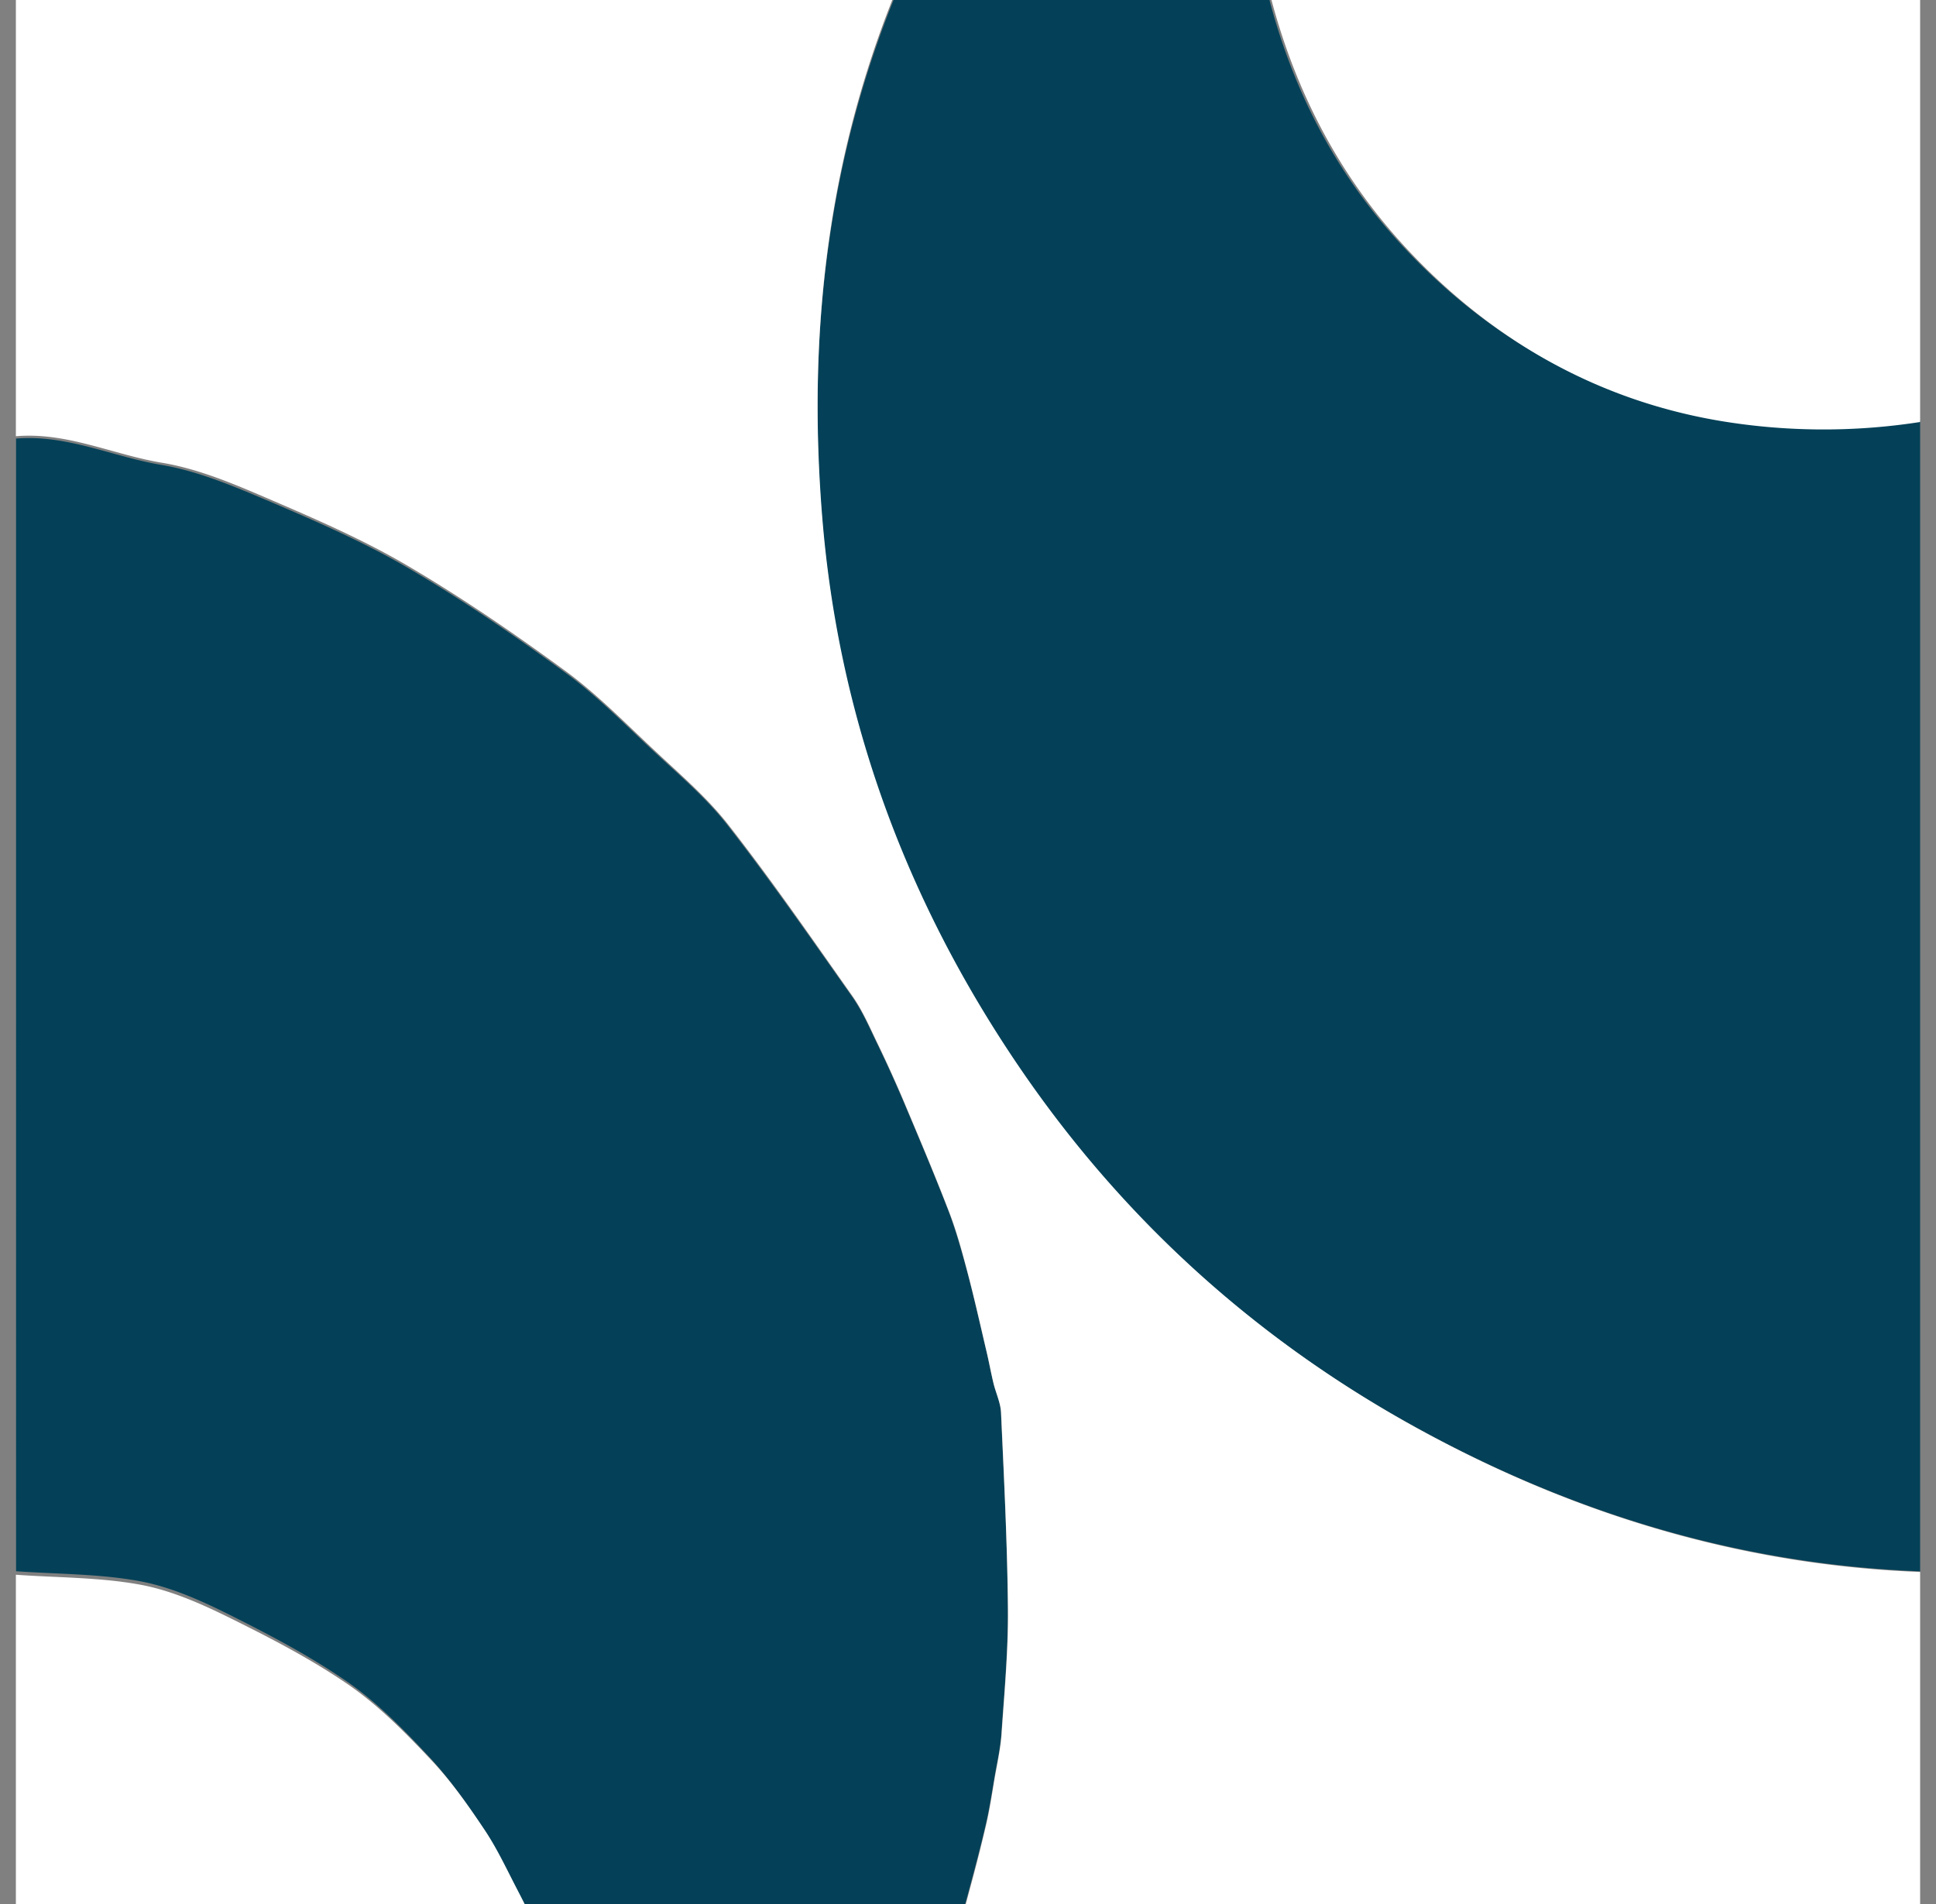 <svg width="61" height="60" fill="none" xmlns="http://www.w3.org/2000/svg"><rect width="100%" height="100%" fill="#808080" stroke="none"/><g clip-path="url(#clip0_3037_1598)"><path d="M.505-127.726v-28.803c.123-.019.252-.015.36-.059.663-.295 1.31-.64 1.987-.901.765-.296 1.556-.532 2.337-.783.36-.118.736-.192 1.096-.311.786-.27 1.552-.605 2.352-.822 1.127-.31 2.307-.32 3.444-.729.924-.33 1.996-.266 3.008-.34.652-.049 1.315 0 1.967-.064.904-.093 1.803-.354 2.707-.369 1.75-.03 3.488-.069 5.237.364 1.384.34 2.87.237 4.308.36.37.034.771.123 1.092.3.549.306 1.067.182 1.62.069-1.12-.817-2.238-1.605-3.408-2.305-1.072-.64-2.17-1.256-3.315-1.738-.9-.38-1.893-.542-2.841-.798-.08-.02-.153-.045-.232-.064-.83-.222-1.646-.518-2.49-.646a19.27 19.27 0 00-3.054-.211c-1.635.014-3.27.128-4.9.206-.1 0-.198.05-.297.074-.746.212-1.487.429-2.233.636-.672.187-1.344.369-2.016.556-.301.084-.623.143-.9.286-.676.35-1.328.739-1.99 1.113-.608.35-1.23.68-1.818 1.064-.692.448-1.35.946-2.021 1.423v-13.293c1.013.094 2.026.182 3.038.281.445.044.89.093 1.334.157.638.094 1.275.193 1.907.306.969.177 1.932.364 2.896.551.291.06.582.124.869.197.232.06.455.143.682.217.232.079.454.187.691.246.198.05.42 0 .608.069.983.365 1.952.769 2.935 1.123.81.296 1.665.483 2.45.833a77.191 77.191 0 014.264 2.083 43.446 43.446 0 013.325 1.911c.998.64 1.937 1.364 2.88 2.083.717.552 1.398 1.143 2.085 1.734.647.552 1.314 1.093 1.897 1.704.376.394.707.35 1.078.192-.05-.477-.149-.901-.124-1.315.044-.743.237-1.487.237-2.226.015-2.359-.03-4.694-.672-7.028-.35-1.271-.711-2.537-1.136-3.783-.163-.473-.277-.97-.504-1.413-.35-.69-.751-1.355-1.176-2a42.527 42.527 0 00-1.744-2.522c-.499-.655-1.067-1.261-1.616-1.871-.479-.532-.909-1.138-1.472-1.557-1.457-1.088-2.875-2.241-4.535-3.029-.642-.305-1.255-.699-1.922-.945-.89-.33-1.813-.552-2.722-.818-.771-.226-1.527-.561-2.307-.65-1.438-.167-2.896-.227-4.348-.251-.751-.015-1.507.118-2.253.216-.919.114-1.853.183-2.747.414-.82.212-1.685.281-2.455.739-.406.227-.959.217-1.443.32v-4.186h62.25v316.691H.506V61.329h16.64c-.312-.636-.564-1.182-.835-1.714-.341-.67-.652-1.36-1.067-1.98-.524-.793-1.078-1.581-1.725-2.276-.795-.852-1.625-1.704-2.579-2.364-1.195-.827-2.5-1.507-3.804-2.157-.874-.434-1.803-.842-2.752-1.015-1.27-.231-2.584-.217-3.878-.31V13.82c1.6-.133 3.053.576 4.59.832 1.195.202 2.356.71 3.488 1.187 1.457.626 2.925 1.266 4.288 2.069 1.7.995 3.33 2.113 4.92 3.275.984.714 1.849 1.596 2.738 2.428.83.778 1.714 1.517 2.406 2.409 1.369 1.753 2.638 3.585 3.923 5.403.311.443.533.955.77 1.448.287.59.559 1.187.816 1.787.484 1.148.973 2.296 1.422 3.458.238.616.416 1.251.588 1.886.228.852.42 1.72.623 2.576.079.33.138.66.217.99.075.315.228.626.242.94.094 2.065.203 4.128.218 6.197.01 1.305-.114 2.61-.203 3.915-.03.463-.138.921-.217 1.38-.084.492-.158.99-.272 1.477-.158.69-.34 1.37-.524 2.054-.153.581-.32 1.162-.494 1.773h31.798V49.542c-6.156 0-11.867-1.625-17.174-4.53-5.266-2.882-9.6-6.861-12.924-11.91-3.34-5.073-5.33-10.619-5.835-16.657-.504-6.063.203-11.978 2.772-17.686H1.237c-.248 0-.49.03-.737.044v-63.757h17.015c-.435-.813-.88-1.522-1.195-2.28-.405-.97-.79-1.966-1.023-2.985a38.205 38.205 0 01-.726-4.35c-.242-2.245.182-4.456.538-6.663.099-.61.292-1.216.524-1.788.33-.808.785-1.566 1.107-2.379.597-1.502 1.516-2.802 2.539-4.019a29.881 29.881 0 012.895-2.965c.845-.763 1.799-1.418 2.747-2.058.539-.365 1.151-.636 1.749-.897 1.072-.468 2.169-.881 3.241-1.344a10.75 10.75 0 001.502-.764c.583-.374 1.16-.778 1.675-1.236.523-.468 1.037-.975 1.438-1.551a14.231 14.231 0 001.61-3.089c.41-1.073.464-2.162.588-3.245.07-.606-.094-1.251-.227-1.867-.158-.739-.272-1.527-.613-2.182-.509-.975-1.16-1.881-1.828-2.763-1.235-1.64-2.989-2.66-4.891-3.172-1.304-.354-2.727-.724-4.16-.354-.662.172-1.408.103-2.03.354-1.982.783-3.889.286-5.776-.251-.79-.222-1.522-.685-2.258-1.079-1.077-.571-1.937-1.408-2.702-2.334-.865-1.049-1.586-2.182-1.902-3.527-.247-1.034-.539-2.068-.657-3.122-.114-.985.059-1.084 1.052-1.084 2.485 0 4.97-.019 7.455.01.603.005.884-.148.835-.783a9.846 9.846 0 01.01-1.478c.094-1.122.504-2.181.543-3.339.035-1.064.435-2.113.677-3.172.025-.098.01-.246.07-.29.671-.493.296-1.32.632-1.946.346-.63.45-1.384.711-2.068.312-.808.687-1.586 1.008-2.389.297-.744.504-1.532.85-2.251.613-1.261 1.235-2.527 1.976-3.713.959-1.542 2.065-2.995 3.053-4.522 1.082-1.674 2.396-3.137 3.795-4.546.103-.108.227-.33.182-.428-.074-.158-.266-.355-.424-.37-1.068-.108-2.145-.246-3.212-.231a66.76 66.76 0 00-4.881.266c-.998.088-2.065.138-2.954.532-.964.428-2.031.468-2.95 1.073-.874.577-1.942.843-2.88 1.33-.904.468-1.823.956-2.604 1.591-1.235 1.01-2.391 2.123-3.527 3.241a16.22 16.22 0 00-1.858 2.172c-.618.881-1.131 1.837-1.66 2.773a16.405 16.405 0 00-.86 1.753c-.192.453-.306.936-.464 1.404-.242.709-.583 1.404-.717 2.132-.187 1.03-.247 2.084-.33 3.133-.09 1.138-.178 2.28-.188 3.418-.005.768.113 1.542.197 2.31.084.758.168 1.522.321 2.266.129.62.302 1.241.564 1.812.212.458.074.542-.326.542-1.087 0-2.18 0-3.266-.01H.505zm61.351.069H42.209c.405.773.85 1.468 1.146 2.221.341.847.484 1.773.835 2.615.529 1.286.707 2.606.712 3.98 0 .956.212 1.911.163 2.857-.07 1.31-.267 2.62-.47 3.92-.108.69-.286 1.384-.533 2.034-.316.833-.78 1.606-1.097 2.438-.598 1.576-1.586 2.901-2.609 4.201-.395.503-.874.936-1.343 1.38-.86.812-1.705 1.645-2.629 2.388-.766.616-1.61 1.148-2.465 1.65-.662.394-1.364.754-2.095.995-.919.305-1.097.754-.464 1.507.074.089.113.207.177.306.588.876 1.117 1.802 1.784 2.615.45.551 1.092.945 1.64 1.423.712.616 1.522 1.03 2.411 1.34.707.246 1.537.261 2.125.561 1.59.798 2.994-.211 4.48-.147.035 0 .075-.03.11-.05.775-.379 1.57-.719 2.321-1.137 1.053-.596 1.967-1.36 2.698-2.34.637-.852 1.126-1.763 1.571-2.738.39-.862.608-1.714.613-2.606.01-1.27.148-2.541-.193-3.827-.188-.704-.104-1.487-.48-2.167a.395.395 0 01-.024-.241c.163-1.192.336-2.389.504-3.581 0-.019.015-.039.025-.054.37-.783.667-1.605 1.126-2.329.553-.882 1.161-1.759 1.897-2.488.657-.65 1.492-1.142 2.303-1.61.746-.434 1.536-.847 2.361-1.084.978-.281 2.016-.359 3.053-.532v-11.5h-.005zm.035-62.836h-.652c-4.333 0-8.67.02-13.004-.015-.657-.005-.785.325-.874.803-.035.177 0 .369-.02.552-.168 1.521-.336 3.043-.514 4.565-.01.094-.103.173-.128.266a431.33 431.33 0 00-1.166 4.768c-.08.33-.109.68-.232.995-.36.911-.766 1.807-1.137 2.718-.479 1.168-.894 2.369-1.432 3.512-.514 1.084-1.156 2.113-1.744 3.162-.47.842-.89 1.719-1.423 2.522a50.593 50.593 0 01-2.54 3.502c-.948 1.182-2 2.275-2.979 3.437-.148.173-.128.488-.183.739.213.045.43.128.643.128.548-.01 1.175-.246 1.625-.054 1.053.458 2.12.35 3.192.365a9.53 9.53 0 001.403-.079 30.613 30.613 0 002.213-.375c.914-.192 1.808-.462 2.727-.625.618-.108 1.171-.315 1.74-.566.76-.335 1.61-.473 2.346-.848a30.552 30.552 0 003.231-1.93 25.265 25.265 0 002.762-2.148 22.052 22.052 0 002.302-2.447 32.327 32.327 0 002.115-2.98c.454-.709.825-1.483 1.16-2.256.253-.586.55-1.221.554-1.837.045-5.044.025-10.092.025-15.135v-.729l-.01-.01zM50.113-65.003h11.753v-18.234c-6.165 3.236-12.47 3.714-18.863 1.01-6.333-2.68-10.365-7.491-12.539-14.047-.252.03-.607-.014-.874.124-.667.34-1.295.753-1.927 1.152-.998.62-1.828 1.428-2.515 2.379a13.178 13.178 0 00-1.6 2.975c-.356.91-.524 1.827-.593 2.748-.104 1.433-.045 2.867.672 4.191.346.64.518 1.384.904 1.995.74 1.177 1.66 2.211 2.85 2.965 1.023.645 2.046 1.315 3.29 1.478.663.088 1.315.27 1.977.285 1.013.025 2.03 0 3.038-.103.984-.099 1.952-.463 2.925-.443 1.24.024 2.51.197 3.7.537a9.128 9.128 0 012.861 1.413c.979.724 1.843 1.635 2.644 2.566.726.842 1.195 1.867 1.496 2.945.154.542.238 1.099.346 1.65.148.769.297 1.542.46 2.404l-.005.01zm11.743-79.917c-.316-.044-.637-.01-.87-.133-1.056-.576-2.267-.305-3.359-.65-.34-.108-.696-.192-1.042-.291-.203-.059-.405-.133-.613-.182-.346-.089-.696-.143-1.042-.241-.544-.153-1.077-.335-1.616-.493-.667-.192-1.334-.374-2-.561-.287-.079-.584-.138-.855-.261-.79-.36-1.562-.759-2.352-1.123-1.072-.498-2.174-.936-3.226-1.468a37.285 37.285 0 01-3.108-1.773c-1.29-.818-2.54-1.689-3.79-2.571-.582-.414-1.13-.887-1.674-1.35-.79-.669-1.635-1.295-2.322-2.058-.43-.483-.672-.463-1.033-.074.025.3.084.586.065.867-.065.867-.238 1.733-.223 2.595.03 1.606.158 3.212.247 4.817.035.635-.143 1.315.415 1.837.06.054.035.197.06.296.261 1.083.46 2.187.81 3.241.311.926.75 1.817 1.22 2.684 1.112 2.063 2.44 3.994 4.046 5.708a19.983 19.983 0 004.012 3.325c.726.453 1.403.999 2.179 1.334 1.087.468 2.095 1.128 3.29 1.345.425.079.835.251 1.255.379.316.094.633.202.959.271.237.049.494.01.736.049.795.128 1.586.36 2.381.404 2.49.143 4.98.202 7.446-.522v-15.396l.005-.005zM39.724-1.182c.697 3.418 2.14 6.422 4.456 8.92 2.727 2.944 6.131 4.86 10.104 5.49 2.5.4 5.064.326 7.559-.236v-14.18h-22.12v.006zM52.38 110.566c-.3-.483-.503-.882-.775-1.226-1.349-1.709-2.994-3.054-5.03-3.857-.75-.295-1.58-.404-2.376-.586-.336-.079-.682-.192-1.018-.177-1.22.044-2.47.015-3.656.256-.914.187-1.759.719-2.618 1.133a9.794 9.794 0 00-3.869 3.305c-.647.93-1.146 1.92-1.566 2.989-.43 1.098-.657 2.182-.657 3.335 0 .595-.02 1.191.01 1.782.054 1.109.257 2.202.865 3.143 1.175 1.832 2.84 2.856 5.064 2.955.726.029 1.319-.281 1.976-.458.76-.207 1.363-.636 1.897-1.143.637-.611 1.047-1.369 1.408-2.201.519-1.187.41-2.32.222-3.507-.113-.7-.385-1.453-.227-2.093.232-.926.465-1.862 1.047-2.724a5.752 5.752 0 012.644-2.157c.469-.197 1.032-.158 1.512-.335.983-.355 1.907.01 2.786.271.785.231 1.472.788 2.371 1.295h-.01zm4.26 1.153l.093.073c.163-.152.311-.33.5-.448 1.694-1.098 2.914-2.6 3.789-4.408.484-1 .87-2.014.864-3.147-.005-1.31.03-2.625-.015-3.935-.02-.601-.089-1.232-.306-1.783-.316-.803-.702-1.606-1.21-2.3-.687-.941-1.423-1.897-2.318-2.63-1.166-.956-2.44-1.813-3.992-2.099-1.072-.197-2.129-.59-3.201-.615-1.122-.025-2.258.231-3.37.468-1.017.216-1.911.807-2.544 1.586a6.906 6.906 0 00-1.373 2.802c-.346 1.473-.02 2.778.681 3.93 1.107 1.813 2.797 2.798 5.015 2.754 1.176-.025 2.372-.197 3.523.246.355.138.766.113 1.126.231.776.261 1.705.074 2.342.759.212.226.39.482.608.709.854.891 1.195 2.01 1.319 3.177.06.561-.143 1.152-.193 1.733-.084 1.005-.578 1.803-1.215 2.537-.08.089-.084.241-.124.36zM21.343 80.005l.213-.133c-.183-.251-.361-.512-.554-.758-.864-1.104-1.862-2.01-3.157-2.63-1.334-.64-2.663-1.114-4.18-1.153-1.289-.035-2.529.133-3.685.581-1.813.704-3.39 1.803-4.526 3.433-.281.399-.563.813-.75 1.256-.327.768-.633 1.537-.85 2.36-.677 2.575-.465 4.93 1.383 6.934.82.891 1.961 1.35 3.192 1.453 1.14.093 2.104-.424 3.003-1.025 1.636-1.093 2.273-3.295 1.764-5.196-.212-.793-.183-1.743.035-2.541.262-.946.775-1.832 1.586-2.517.84-.704 1.768-1.143 2.84-1.251 1.389-.143 2.6.34 3.686 1.182v.005zm3.206 5.127l-.192.177c.089.158.163.326.272.468.825 1.074 1.773 2.02 2.954 2.695.563.32 1.117.778 1.724.871 1.379.212 2.787.261 4.19.325 1.245.06 2.381-.364 3.478-.92a9.696 9.696 0 003.32-2.754c.311-.404.697-.803.85-1.266.291-.862.85-1.62.88-2.59.019-.636.266-1.261.34-1.897.114-.945-.203-1.832-.395-2.748a3.958 3.958 0 00-1.127-2.054c-1.418-1.364-3.102-2.014-5.083-1.285-1.21.443-2.219 1.152-2.728 2.384-.276.665-.464 1.369-.667 2.068-.04.138.025.32.075.473.523 1.556.602 3.142-.208 4.59-.958 1.714-2.53 2.71-4.506 2.714-.874 0-1.754-.497-2.618-.803-.213-.073-.38-.29-.563-.438l.005-.01zM43.602-58.019c-.247 1.403-.504 2.66-.672 3.925-.153 1.118-.192 2.256-.316 3.379-.03.27-.188.532-.282.798a6.03 6.03 0 00-.158.507c-.227.808-.43 1.625-.677 2.428-.153.498-.37.975-.548 1.468-.296.827-.533 1.68-.88 2.482-.296.69-.706 1.335-1.071 1.995-.702 1.26-1.32 2.58-2.145 3.763-.894 1.285-1.976 2.433-2.974 3.644-.207.252-.395.513-.682.882.91.192 1.68.428 2.47.507.855.084 1.725.02 2.585.015.182 0 .415.02.528-.084.504-.433 1.097-.379 1.69-.399.222-.005.454-.014.662-.088.578-.197 1.146-.424 1.72-.636.76-.28 1.585-.448 2.267-.852 1.186-.7 2.297-1.527 3.419-2.334 1.586-1.143 2.742-2.675 3.794-4.295.232-.36.494-.714.662-1.103.35-.818.677-1.65.964-2.488.217-.64.41-1.3.528-1.965.134-.758.173-1.532.242-2.3.01-.128-.02-.256-.05-.537-.27.345-.468.562-.632.803-.553.823-1.067 1.675-1.65 2.473-.484.664-1.047 1.27-1.576 1.906-.494.596-.938 1.24-1.492 1.778-1.022.985-2.07 1.95-3.171 2.846-1.216.985-2.466 1.941-3.765 2.808-1.048.694-2.189 1.256-3.3 1.847-.628.335-1.29.606-1.937.901-.49.222-.964.478-1.468.645-.484.158-.998.222-1.496.33.943-.714 1.916-1.28 2.875-1.876.706-.439 1.457-.842 2.07-1.394a19.268 19.268 0 002.228-2.389c.717-.906 1.354-1.881 1.967-2.861.4-.64.815-1.31 1.002-2.025.277-1.059.835-2.024.86-3.172.025-1.127.287-2.25.366-3.378.04-.581-.08-1.177-.149-1.763a82.102 82.102 0 00-.306-2.473c-.02-.128-.153-.236-.202-.364-.094-.242-.164-.493-.257-.734-.336-.852-.677-1.7-1.043-2.625v.005zM32.085-32.374c-5.514-1.024-10.47.064-14.812 3.36-4.343 3.29-6.7 7.722-6.744 13.283.198-.212.321-.468.485-.705.592-.867 1.165-1.753 1.808-2.585 1.003-1.286 1.99-2.591 3.102-3.778 1.833-1.96 3.943-3.61 6.156-5.132.786-.537 1.586-1.06 2.421-1.507.924-.498 1.897-.912 2.856-1.34a80.62 80.62 0 013.157-1.325c.113-.044.311.113.538.207-.563.28-1.022.463-1.437.72-1.512.945-3.093 1.816-4.323 3.141-.984 1.054-2.016 2.103-2.782 3.31-.919 1.453-1.714 2.995-2.134 4.713-.292 1.202-.692 2.365-.667 3.62.02 1.168.01 2.34.015 3.507 0 .183-.01.38.044.552.385 1.26.746 2.527 1.2 3.763.178.483.144 1.187.885 1.344.158-4.698.993-9.195 2.772-13.539 1.768-4.32 4.214-8.171 7.45-11.604l.01-.005zM25.929 80.71c.035.04.064.08.099.123.192-.123.41-.216.578-.364 1.348-1.167 2.371-2.566 2.95-4.255.226-.665.444-1.36.513-2.054.203-2.098-.143-4.123-1.25-5.935-.499-.813-1.146-1.547-1.803-2.241-.92-.97-2.08-1.552-3.325-2.069-.914-.379-1.843-.463-2.762-.58-.785-.1-1.615.216-2.416.171-.756-.044-1.403.286-1.912.63-1.403.951-2.317 2.326-2.272 4.094.02.808.138 1.63.647 2.379.899 1.33 1.98 2.236 3.656 2.314 1.072.05 2.144.114 3.211.242.934.113 1.863.32 2.787.512.177.04.34.207.489.34a4.79 4.79 0 011.512 2.586c.143.67.177 1.413.054 2.083-.129.7-.5 1.355-.766 2.03l.01-.006zm-5.988 3.748a2.36 2.36 0 01-.099-.137c-.44.34-.963.615-1.31 1.034-.878 1.064-1.802 2.123-2.148 3.516-.203.818-.519 1.636-.563 2.463-.05.98.074 1.98.232 2.955.262 1.61 1.027 3.01 2.104 4.226 1.137 1.285 2.47 2.28 4.165 2.763 1.171.33 2.317.768 3.558.67a6.66 6.66 0 001.487-.271c.755-.241 1.531-.335 2.233-.877 1.22-.95 1.818-2.162 1.956-3.615.094-.97-.158-1.916-.716-2.743-.81-1.202-1.833-2.04-3.384-2.118-1.384-.069-2.747.187-4.136.069-.716-.06-1.29-.345-1.818-.704-.968-.65-1.675-1.483-2.09-2.665-.395-1.133-.548-2.113.04-3.182.232-.423.336-.916.499-1.374l-.01-.01zm13.922-244.65c.52-.631.989-1.148 1.389-1.714.395-.557.721-1.167 1.072-1.758.306-.522.662-1.025.89-1.576.488-1.173.908-2.37 1.353-3.561.217-.587.464-1.163.617-1.764.149-.581.228-1.182.272-1.783.109-1.467.272-2.94.232-4.403-.04-1.472-.385-2.935-.44-4.408-.039-1.059-.518-1.955-.77-2.925-.119-.458-.326-.892-.494-1.33-.272-.7-.494-1.428-.825-2.098-.331-.665-.756-1.281-1.176-1.897-.262-.384-.568-.999-.9-1.029-1.294-.118-2.603-.049-3.981-.049.187.31.36.512.434.744.287.886.445 1.827.835 2.659.376.803.613 1.601.692 2.468.01.108.109.207.148.315.114.335.237.67.312 1.015.192.842.355 1.689.538 2.531.054.251.163.493.203.744.108.67.202 1.344.281 2.024.153 1.35.42 2.704.415 4.054-.005 2.9-.148 5.797-.242 8.697a.893.893 0 01-.069.296 5.53 5.53 0 00-.395 2.315c.01.241-.074.527-.213.729-.34.502-.291 1.024-.188 1.704h.01zm1.082 32.231c-.202-.71-.35-1.325-.553-1.921-.252-.744-.578-1.463-.81-2.212-.173-.551-.109-1.221-.4-1.684-.494-.783-.37-1.665-.638-2.473-.138-.413-.212-.847-.32-1.265-.045-.173-.12-.34-.144-.513a46.544 46.544 0 01-.262-2.034c-.168-1.62-.44-3.241-.45-4.866-.014-2.448.159-4.896.257-7.348 0-.118.06-.237.075-.36.128-.921.237-1.842.38-2.763.05-.31.109-.65.272-.906.326-.517.207-1.029.153-1.635-.5.61-.949 1.133-1.369 1.684-.281.374-.538.773-.77 1.177a40.055 40.055 0 00-1.112 2.02c-.321.63-.647 1.265-.87 1.935-.316.941-.355 2.029-.854 2.847-.5.818-.43 1.689-.583 2.497-.287 1.492-.312 3.049-.272 4.576.034 1.408.41 2.812.415 4.221 0 .994.509 1.802.667 2.733.148.882.726 1.684 1.062 2.546.49 1.256 1.176 2.394 1.952 3.482.079.114.237.247.355.247 1.25.019 2.5.01 3.834.01l-.015.005zm-.45-30.576c-.044.098-.083.202-.128.3 1.2.813 2.392 1.655 3.617 2.433.583.37 1.225.655 1.862.926.924.389 1.804.887 2.807 1.089.543.108 1.067.325 1.595.492.242.074.48.163.722.217.47.103.938.192 1.413.281.296.059.593.162.889.167 2.154.015 4.308.059 6.462-.015.934-.029 1.858-.305 2.782-.472.04-.005.074-.035.113-.05.998-.374 2.001-.739 3-1.118a37.988 37.988 0 002.015-.832c.114-.054.227-.261.227-.394.015-1.473.01-2.941.01-4.507l-2.124.675c-.608.197-1.2.429-1.818.581-1.107.271-2.214.581-3.34.709-.983.109-1.942.242-2.91.473-1.151.276-2.386.301-3.587.286-3.004-.039-6.008-.158-9.011-.246a.644.644 0 01-.346-.099c-.539-.354-1.137-.35-1.754-.369-.41-.01-.81-.178-1.22-.261-.425-.094-.85-.173-1.275-.261v-.005zM29.23-60.073c-.03.049-.06.103-.089.153.534.994 1.112 1.965 1.581 2.99.435.94.746 1.935 1.122 2.9.143.374.336.734.44 1.118.207.758.281 1.566.568 2.29.316.798.316 1.65.587 2.468.396 1.177.351 2.517.376 3.792.07 3.103.104 6.211-.306 9.3-.03.21-.154.403-.228.61-.103.3-.197.6-.296.901.06.015.119.035.183.05.158-.227.316-.454.47-.685.523-.773 1.106-1.517 1.545-2.335.376-.694.495-1.532.895-2.211.444-.754.637-1.527.692-2.37.014-.186.143-.369.207-.556.089-.256.232-.517.237-.778.025-1.64.015-3.28.015-4.92 0-.645.099-1.305-.395-1.852-.07-.079-.074-.232-.074-.35-.02-1.108-.524-2.073-.984-3.029-.296-.62-.499-1.29-.968-1.852-.603-.719-.978-1.64-1.61-2.33-.786-.856-1.725-1.57-2.619-2.324-.425-.355-.9-.655-1.354-.98h.005zm30.903 24.38c-.069-.07-.133-.143-.202-.212l-1.764.886c-.707.355-1.393.749-2.12 1.04-.805.32-1.65.532-2.47.802-1.16.385-2.297.848-3.478 1.153-.85.217-1.754.222-2.628.34-.396.054-.79.152-1.181.241-.292.064-.583.192-.875.197a799.6 799.6 0 01-7.697 0c-.222 0-.445-.05-.662-.098-1.077-.232-2.154-.473-3.409-.744.168.217.222.33.311.389.806.522 1.606 1.044 2.431 1.537.642.389 1.275.886 1.976 1.059 1.048.256 1.977.852 3.113.871 1.186.025 2.366.35 3.552.39 1.18.039 2.366-.109 3.547-.178a.741.741 0 00.297-.059c.657-.34 1.418-.399 2.11-.596 1.348-.384 2.554-1.024 3.715-1.7 1.111-.644 2.08-1.57 3.004-2.481.884-.872 1.625-1.887 2.43-2.842v.005zM35.934-5.118c-4.57-8.323-5.633-17.105-3.899-26.443-.44.61-.815 1.064-1.116 1.561-.608 1.015-1.354 2-1.7 3.108-.31.99-.928 1.92-.864 3.024.005.118-.025.246-.05.365-.128.586-.326 1.172-.375 1.763a23.742 23.742 0 00.445 6.737c.014.08.01.178.059.232.652.734.622 1.744 1.082 2.586.677 1.256 1.398 2.467 2.268 3.575 1.032 1.31 2.312 2.38 3.72 3.29.128.084.281.133.425.197l.005.005zM7.254-43.46v.118c.133.02.267.044.4.054 1.754.167 3.508.32 5.262.502.578.06 1.146.163 1.719.266.173.03.326.148.499.212.232.089.464.177.701.236.717.183 1.448.32 2.15.537.578.178 1.126.453 1.7.665.824.306 1.669.547 2.474.892.697.3 1.35.694 2.011 1.064.43.236.855.492 1.27.758 1.393.896 2.796 1.783 4.17 2.709.607.409 1.146.92 1.724 1.37.089.068.242.043.37.058 0-.093.045-.212 0-.28-.597-1.054-1.146-2.148-1.828-3.148-1.091-1.605-2.327-3.103-3.977-4.196-.276-.182-.479-.483-.765-.655-.53-.315-1.102-.562-1.646-.857-.652-.36-1.255-.96-1.936-1.064-1.186-.177-2.204-1-3.459-.822-.084.01-.183-.08-.276-.109-.38-.108-.756-.256-1.147-.295-.528-.05-1.067-.035-1.6-.01-.776.034-1.547.079-2.318.157-.271.03-.553.3-.785.252-.914-.183-1.616.433-2.436.586-.795.152-1.526.65-2.287.995l.01.005zm24.248 10.51l.118-.295c-1.383-.798-2.727-1.675-4.165-2.365-.696-.334-1.378-.793-2.233-.837-.602-.03-1.195-.32-1.793-.492-.227-.065-.454-.178-.682-.183-1.398-.02-2.791-.034-4.19-.02-.987.015-2.005-.152-2.914.43-.109.068-.282.019-.425.048-.509.104-1.053.138-1.522.335-.746.316-1.457.724-2.159 1.138-.929.547-1.887 1.069-2.737 1.729-1.294 1-2.352 2.246-3.315 3.566-.138.187-.198.433-.321.719 1.294-.591 2.475-1.143 3.67-1.665 1.063-.463 2.14-.896 3.212-1.34.074-.03.163-.014.242-.034.761-.187 1.517-.39 2.278-.567.509-.118 1.082-.093 1.516-.33.603-.325 1.206-.325 1.833-.334.267 0 .539.01.796-.04.672-.123 1.334-.38 2.006-.399 1.927-.054 3.858-.034 5.79-.01.548.01 1.092.138 1.635.217.514.074 1.023.187 1.542.232.444.039.884-.03 1.225.384.099.118.39.079.593.113zm26.694 11.146c-9.417-.187-17.56-3.34-24.654-9.343.51 1.674 1.458 3.093 2.466 4.511 1.062 1.488 2.44 2.615 3.848 3.699 1.369 1.054 2.955 1.852 4.595 2.374 4.679 1.487 9.254 1.256 13.745-1.246v.005zM32.584-33.886c.074-.793.222-1.586.212-2.379-.015-1.044-.118-2.093-.252-3.132-.118-.946-.247-1.906-.528-2.812-.282-.902-.707-1.764-1.161-2.596-.613-1.118-1.24-2.246-2.001-3.265-1.66-2.232-3.8-3.911-6.33-5.078-.523-.242-1.175-.252-1.63-.562-.84-.566-1.788-.492-2.692-.675a11.18 11.18 0 00-1.141-.167c-.302-.035-.603-.035-.904-.05l-.05.163c8.004 4.827 13.389 11.712 16.472 20.553h.005zm.079 2.763c-.133.513-.321.946-.346 1.39-.05.98-.015 1.97 0 2.954 0 .158.04.316.074.473.124.527.277 1.044.386 1.571.128.626.148 1.29.36 1.887.306.857.77 1.65 1.112 2.497.44 1.093 1.013 2.122 1.768 3a42.405 42.405 0 003.464 3.52c.603.552 1.373.927 2.1 1.326.543.3 1.15.492 1.7.783.735.384 1.476.733 2.336.714.089 0 .178.084.272.113.39.118.775.28 1.175.33.588.079 1.186.079 1.78.099.088 0 .177-.104.256-.148-8.033-4.822-13.344-11.703-16.432-20.499l-.005-.01zM45.4 123.79h6.235c-1.483-1.108-2.214-2.497-2.5-4.078-.297-1.62.454-3.044 1.299-4.541-2.366.877-5.563 5.649-5.04 8.619h.006zm9.851-7.55c1.517 2.595 3.631 4.364 6.586 5.122v-4.186c-2.396.896-4.556.536-6.586-.936z" fill="#044158"/><path d="M.5-1.309c.247-.015.49-.044.736-.044h27.45c-2.57 5.728-3.276 11.653-2.772 17.732.504 6.054 2.495 11.614 5.836 16.7 3.32 5.061 7.654 9.046 12.927 11.94 5.307 2.913 11.024 4.547 17.176 4.543v11.791H30.05c.173-.612.341-1.195.494-1.777a57.05 57.05 0 00.524-2.06c.114-.488.188-.982.272-1.48.079-.46.183-.92.217-1.383.09-1.309.213-2.617.203-3.926-.02-2.069-.124-4.143-.218-6.212-.015-.316-.168-.627-.242-.943-.079-.331-.138-.662-.217-.993-.203-.864-.395-1.728-.623-2.582-.168-.637-.346-1.28-.588-1.891-.45-1.166-.939-2.316-1.423-3.467-.257-.602-.529-1.2-.815-1.792-.238-.494-.46-1.008-.771-1.452-1.285-1.822-2.55-3.66-3.924-5.417-.697-.889-1.581-1.634-2.406-2.415-.89-.834-1.755-1.718-2.738-2.434-1.591-1.165-3.227-2.286-4.922-3.284-1.363-.805-2.831-1.447-4.289-2.074-1.126-.484-2.288-.992-3.488-1.19-1.542-.256-2.995-.973-4.596-.834V-1.31zm0 50.933c1.298.093 2.617.078 3.89.308.952.171 1.884.577 2.76 1.007 1.31.646 2.618 1.32 3.817 2.142.952.655 1.79 1.5 2.587 2.347.65.684 1.204 1.471 1.73 2.259.411.62.723 1.305 1.07 1.965.273.528.53 1.07.838 1.701H.5V49.624zM39.748-1.353h22.105V13.04a19.816 19.816 0 01-7.554.24c-3.97-.645-7.367-2.585-10.097-5.574-2.316-2.54-3.758-5.585-4.454-9.054v-.005z" fill="#fff"/></g><defs><clipPath id="clip0_3037_1598"><path fill="#fff" transform="rotate(90 30.25 30.25)" d="M0 0h60v60H0z"/></clipPath></defs></svg>